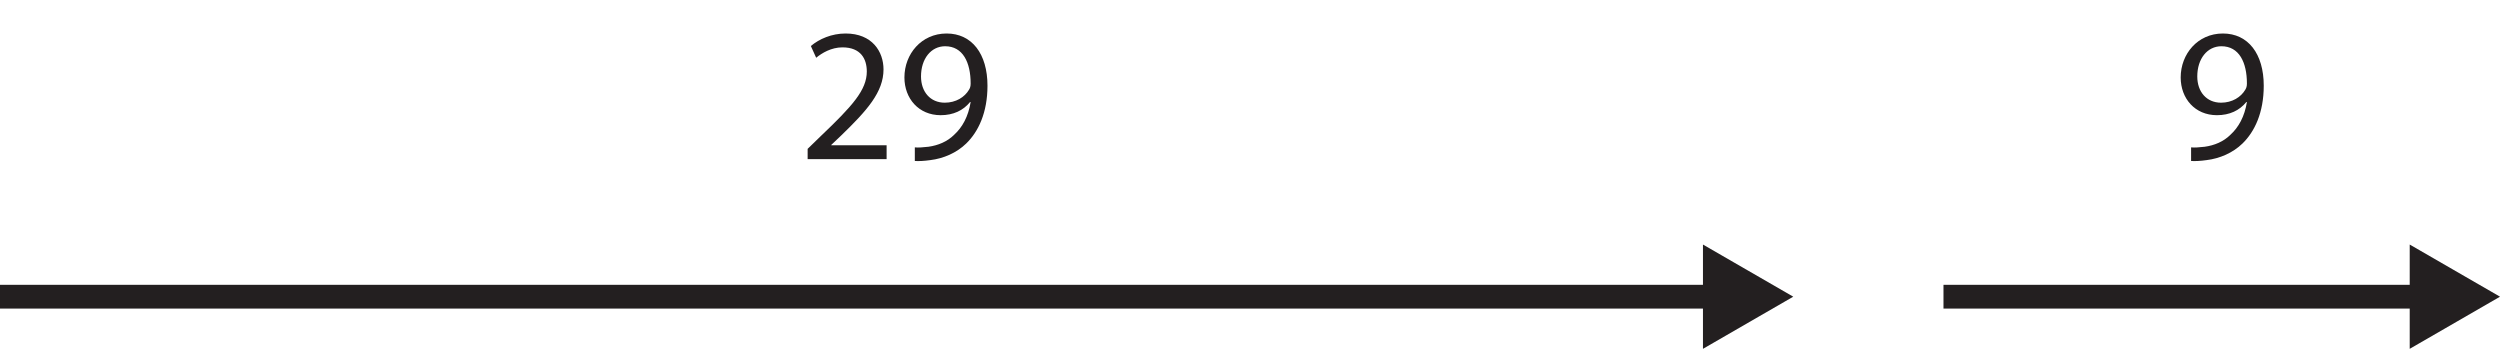 <?xml version="1.0" encoding="UTF-8"?>
<svg xmlns="http://www.w3.org/2000/svg" xmlns:xlink="http://www.w3.org/1999/xlink" width="315.593pt" height="44.034pt" viewBox="0 0 315.593 44.034" version="1.1">
<defs>
<g>
<symbol overflow="visible" id="glyph0-0">
<path style="stroke:none;" d="M 0 0 L 12 0 L 12 -16.797 L 0 -16.797 Z M 6 -9.484 L 1.922 -15.594 L 10.078 -15.594 Z M 6.719 -8.406 L 10.797 -14.516 L 10.797 -2.281 Z M 1.922 -1.203 L 6 -7.312 L 10.078 -1.203 Z M 1.203 -14.516 L 5.281 -8.406 L 1.203 -2.281 Z M 1.203 -14.516 "/>
</symbol>
<symbol overflow="visible" id="glyph0-1">
<path style="stroke:none;" d="M 11.047 0 L 11.047 -1.75 L 4.062 -1.75 L 4.062 -1.797 L 5.281 -2.953 C 8.562 -6.125 10.656 -8.453 10.656 -11.328 C 10.656 -13.562 9.234 -15.859 5.875 -15.859 C 4.109 -15.859 2.547 -15.172 1.484 -14.281 L 2.156 -12.797 C 2.875 -13.391 4.062 -14.109 5.469 -14.109 C 7.797 -14.109 8.547 -12.641 8.547 -11.062 C 8.547 -8.719 6.719 -6.703 2.734 -2.906 L 1.078 -1.297 L 1.078 0 Z M 11.047 0 "/>
</symbol>
<symbol overflow="visible" id="glyph0-2">
<path style="stroke:none;" d="M 2.297 0.234 C 2.812 0.266 3.484 0.234 4.25 0.125 C 5.922 -0.078 7.578 -0.797 8.781 -1.969 C 10.312 -3.453 11.469 -5.859 11.469 -9.266 C 11.469 -13.297 9.5 -15.859 6.312 -15.859 C 3.125 -15.859 0.984 -13.266 0.984 -10.312 C 0.984 -7.656 2.781 -5.547 5.562 -5.547 C 7.156 -5.547 8.406 -6.141 9.266 -7.203 L 9.344 -7.203 C 9.047 -5.375 8.297 -4.016 7.266 -3.078 C 6.391 -2.203 5.234 -1.734 4.016 -1.562 C 3.281 -1.484 2.766 -1.438 2.297 -1.484 Z M 6.125 -14.25 C 8.359 -14.25 9.344 -12.219 9.344 -9.547 C 9.344 -9.188 9.266 -8.969 9.141 -8.766 C 8.594 -7.828 7.484 -7.125 6.078 -7.125 C 4.25 -7.125 3.078 -8.5 3.078 -10.438 C 3.078 -12.672 4.344 -14.25 6.125 -14.25 Z M 6.125 -14.25 "/>
</symbol>
</g>
<clipPath id="clip1">
  <path d="M 214 30 L 227 30 L 227 44.035 L 214 44.035 Z M 214 30 "/>
</clipPath>
<clipPath id="clip2">
  <path d="M 304 30 L 315.594 30 L 315.594 44.035 L 304 44.035 Z M 304 30 "/>
</clipPath>
</defs>
<g id="surface1">
<path style="fill:none;stroke-width:3;stroke-linecap:butt;stroke-linejoin:miter;stroke:rgb(13.73%,12.16%,12.549%);stroke-opacity:1;stroke-miterlimit:10;" d="M 0 -0.002 L 216.902 -0.002 " transform="matrix(1,0,0,-1,0,37.452)"/>
<g clip-path="url(#clip1)" clip-rule="nonzero">
<path style=" stroke:none;fill-rule:nonzero;fill:rgb(13.73%,12.16%,12.549%);fill-opacity:1;" d="M 214.977 44.035 L 226.375 37.453 L 214.977 30.871 Z M 214.977 44.035 "/>
</g>
<path style="fill:none;stroke-width:3;stroke-linecap:butt;stroke-linejoin:miter;stroke:rgb(13.73%,12.16%,12.549%);stroke-opacity:1;stroke-miterlimit:10;" d="M 0.001 -0.002 L 60.782 -0.002 " transform="matrix(1,0,0,-1,245.339,37.452)"/>
<g clip-path="url(#clip2)" clip-rule="nonzero">
<path style=" stroke:none;fill-rule:nonzero;fill:rgb(13.73%,12.16%,12.549%);fill-opacity:1;" d="M 304.195 44.035 L 315.594 37.453 L 304.195 30.871 Z M 304.195 44.035 "/>
</g>
<g style="fill:rgb(13.73%,12.16%,12.549%);fill-opacity:1;">
  <use xlink:href="#glyph0-1" x="100.876" y="20.088"/>
  <use xlink:href="#glyph0-2" x="113.188" y="20.088"/>
</g>
<g style="fill:rgb(13.73%,12.16%,12.549%);fill-opacity:1;">
  <use xlink:href="#glyph0-2" x="274.3" y="20.088"/>
</g>
</g>
</svg>
